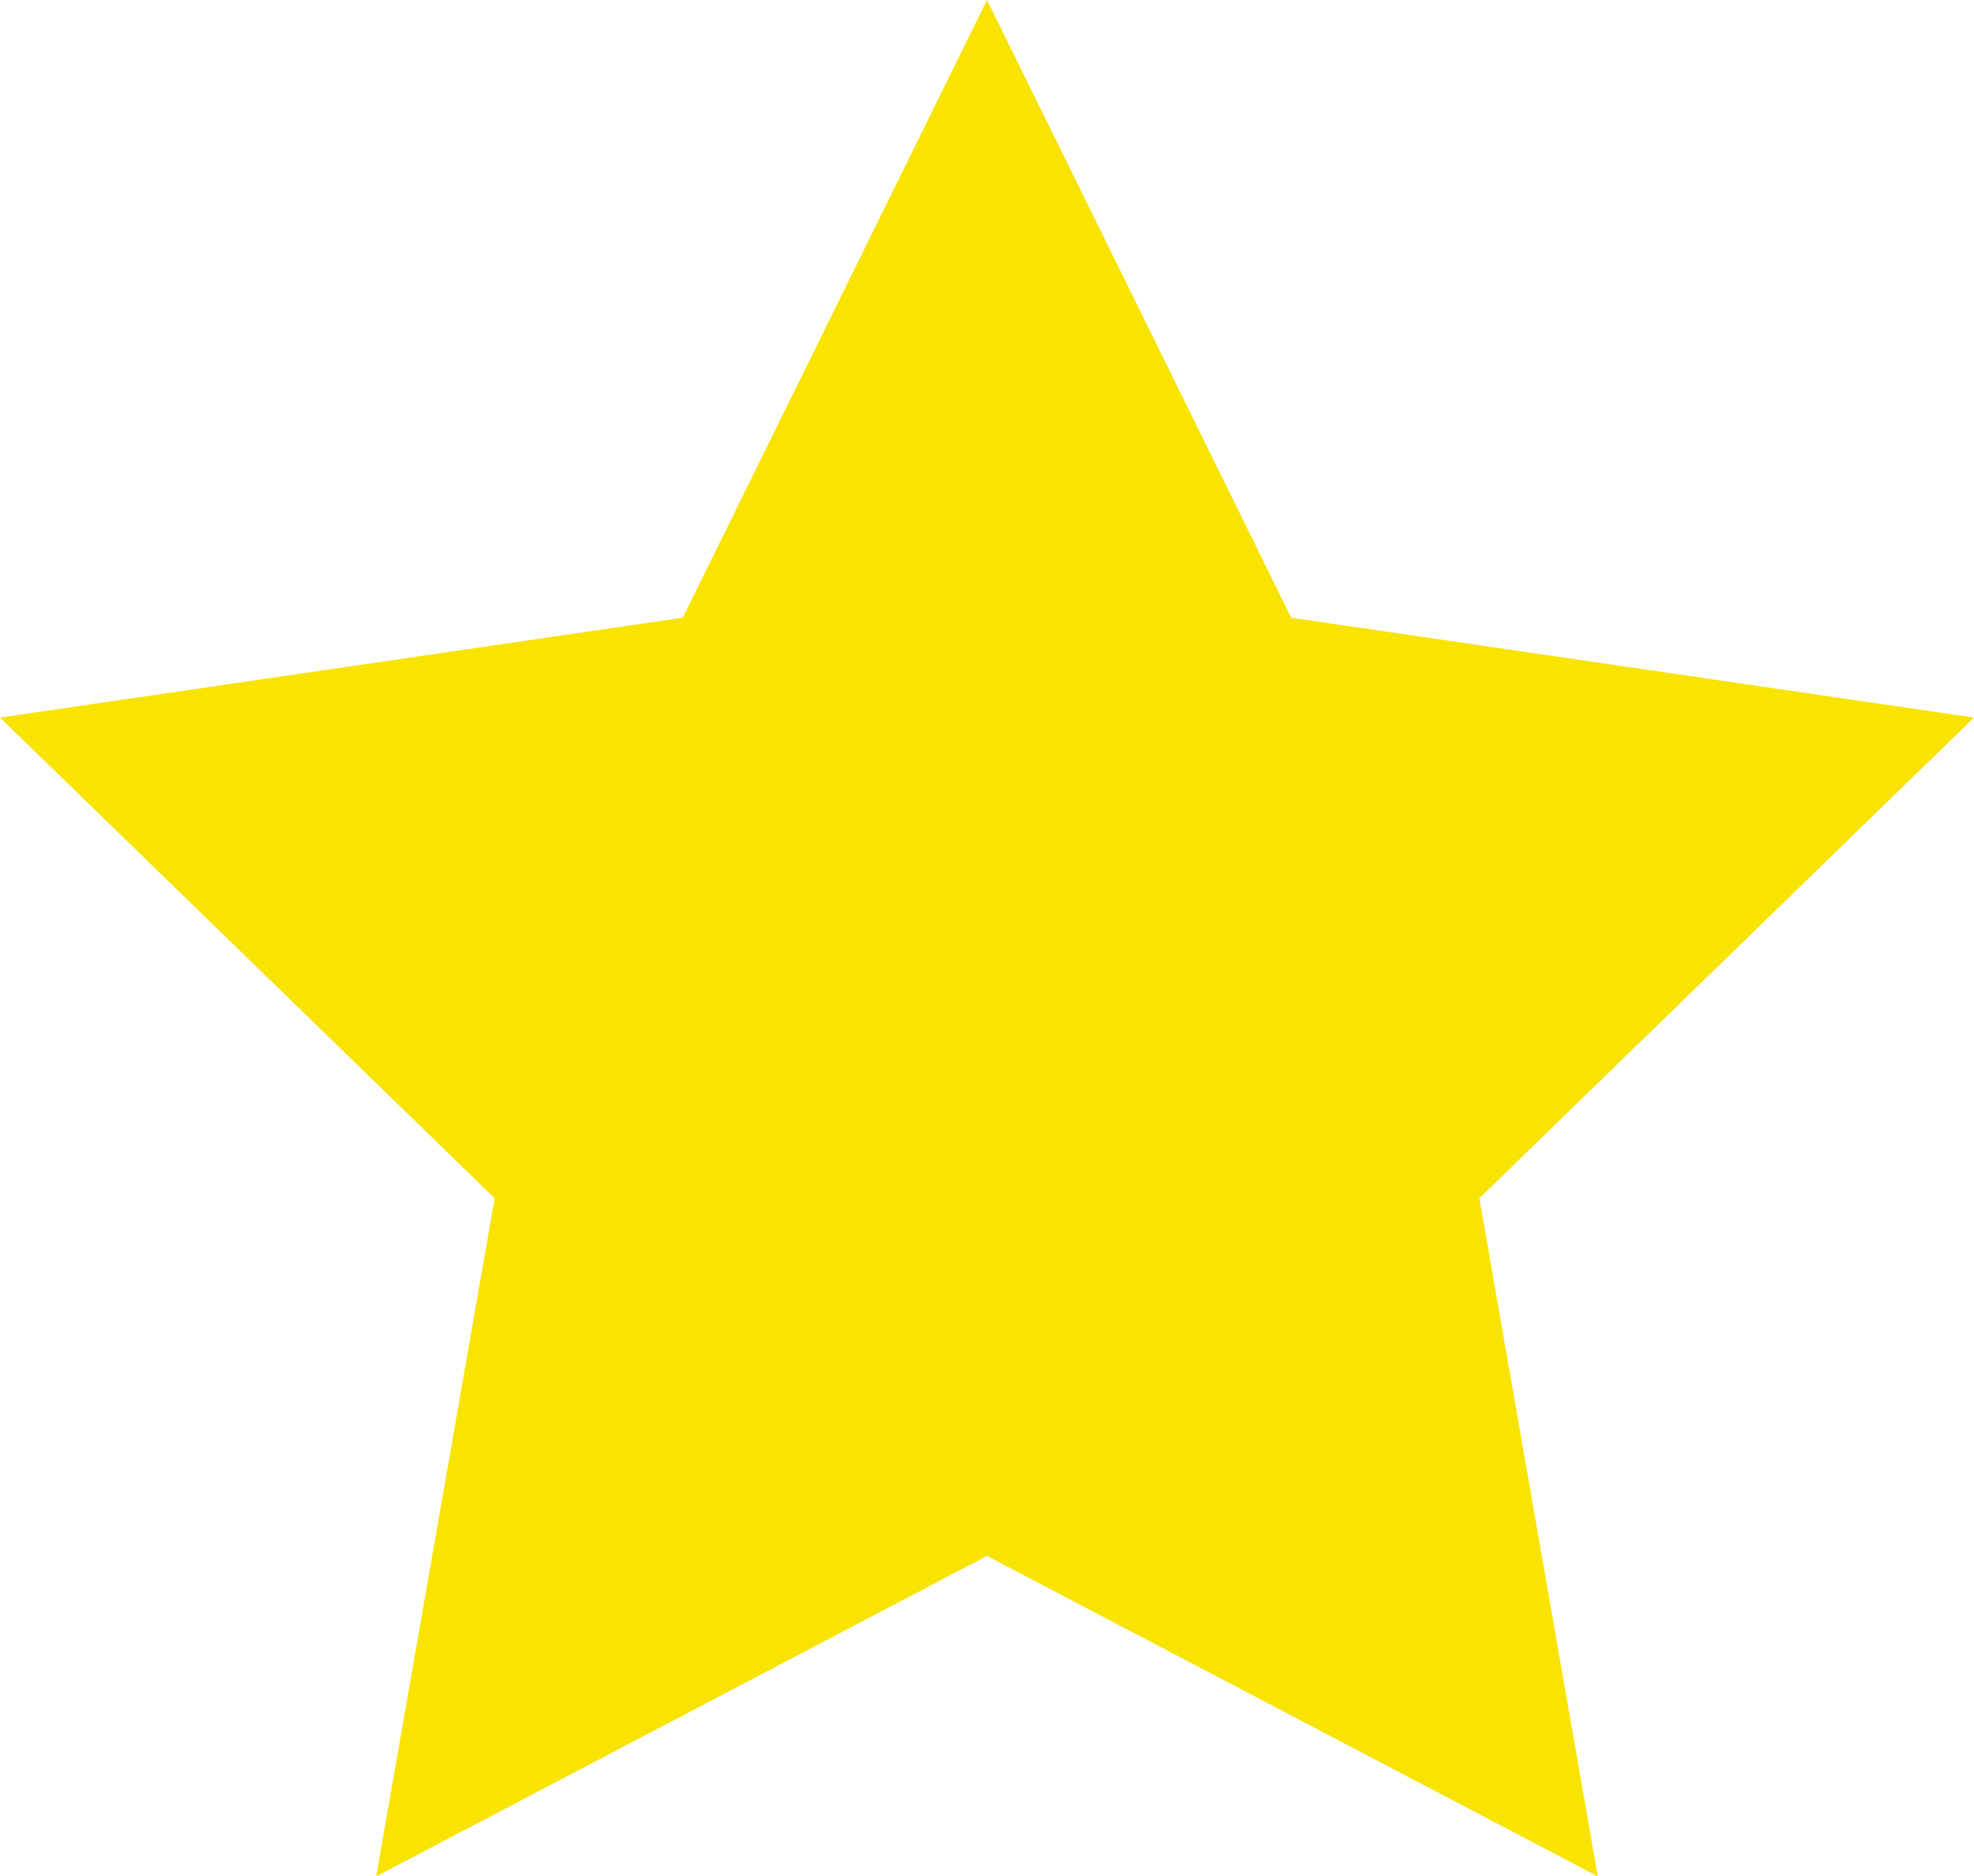 <!-- Generator: Adobe Illustrator 22.0.1, SVG Export Plug-In  -->
<svg version="1.1"
	 xmlns="http://www.w3.org/2000/svg" xmlns:xlink="http://www.w3.org/1999/xlink" xmlns:a="http://ns.adobe.com/AdobeSVGViewerExtensions/3.0/"
	 x="0px" y="0px" width="85px" height="80.8px" viewBox="0 0 85 80.8" style="enable-background:new 0 0 85 80.8;"
	 xml:space="preserve">
<style type="text/css">
	.st0{fill:#F9E300;}
</style>
<defs>
</defs>
<g>
	<polygon class="st0" points="42.5,67 16.2,80.8 21.3,51.6 0,30.9 29.4,26.6 42.5,0 55.6,26.6 85,30.9 63.7,51.6 68.8,80.8 	"/>
</g>
</svg>